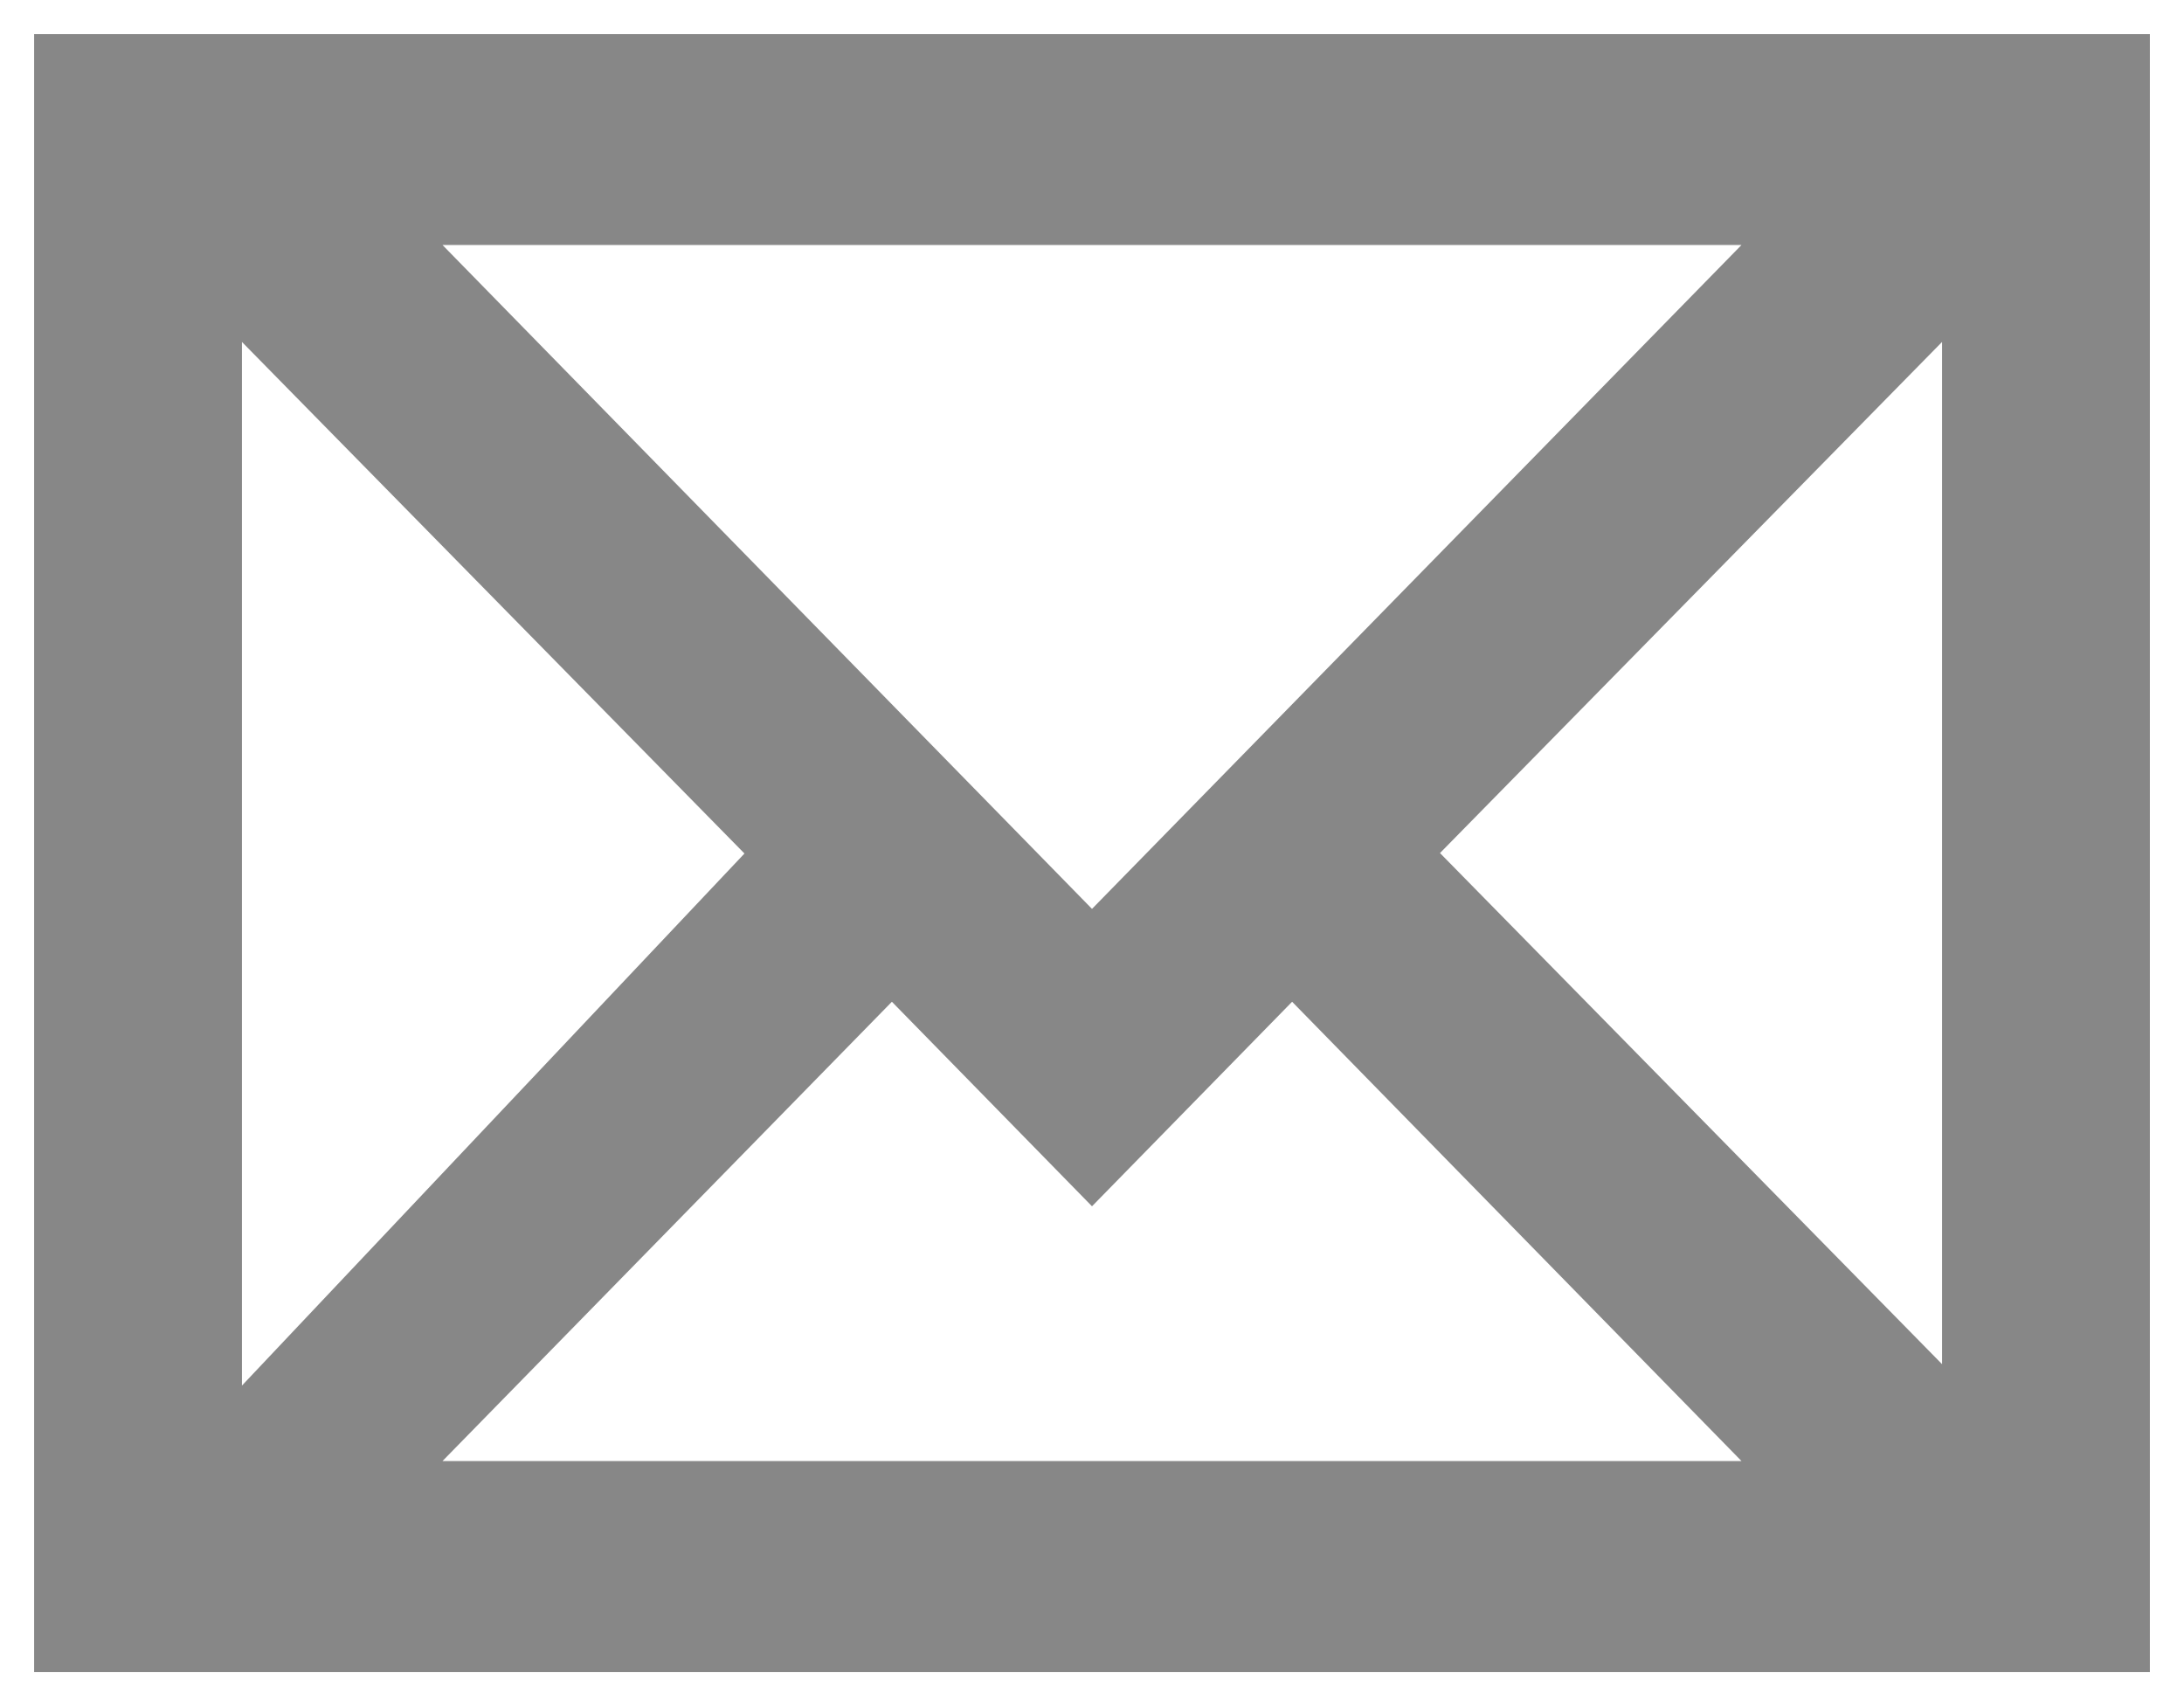 <svg width="32" height="25" viewBox="0 0 32 25" fill="none" xmlns="http://www.w3.org/2000/svg">
<path d="M3.045 3.788L11.602 12.5L3.045 21.561V3.788ZM26.705 3.09L16 14.033L5.295 3.09H26.705ZM28.955 21.212L20.398 12.5L28.955 3.788V21.212ZM5.295 21.909L13.068 13.964L16 16.961L18.932 13.964L26.705 21.909H5.295ZM31 24V1H1V24H31Z" fill="#878787"/>
<path d="M3.045 3.788L11.602 12.5L3.045 21.561V3.788ZM26.705 3.09L16 14.033L5.295 3.09H26.705ZM28.955 21.212L20.398 12.5L28.955 3.788V21.212ZM5.295 21.909L13.068 13.964L16 16.961L18.932 13.964L26.705 21.909H5.295ZM31 24V1H1V24H31Z" stroke="#878787" stroke-miterlimit="20"/>
</svg>
